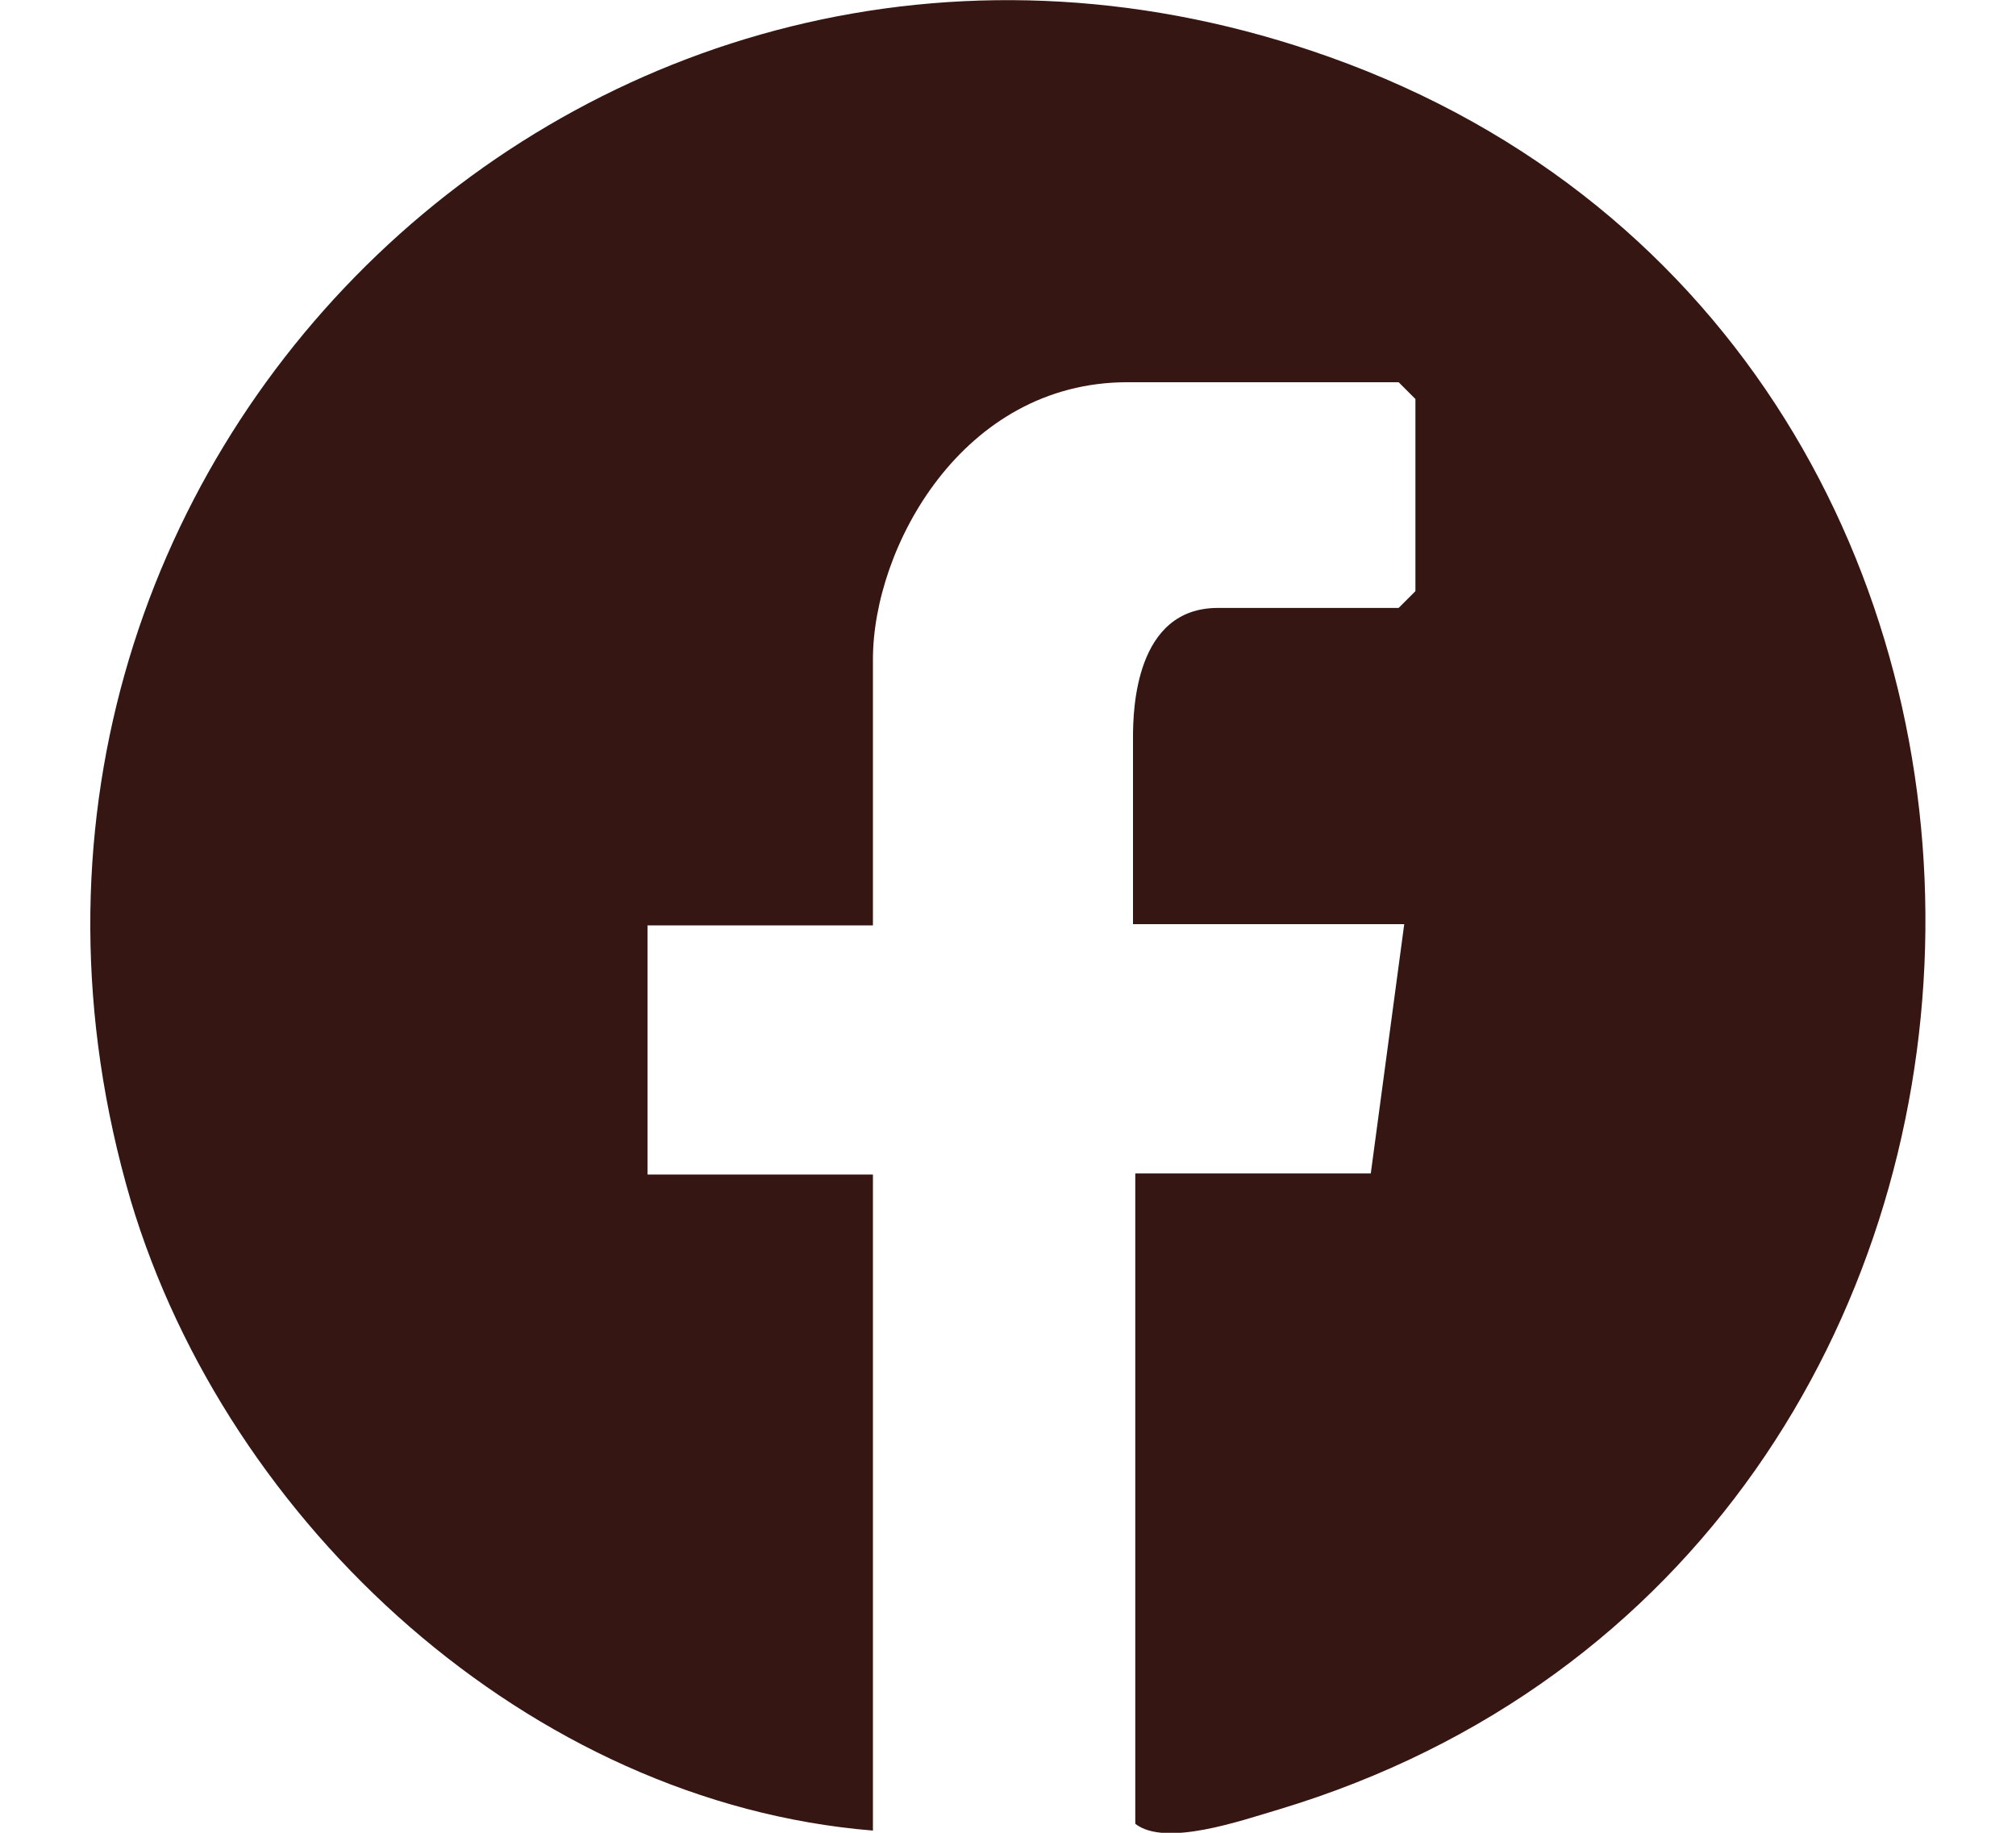 <svg width="22" height="20" viewBox="0 0 22 20" fill="none" xmlns="http://www.w3.org/2000/svg">
<path d="M12.376 12.805H14.959L15.324 10.085H12.364V8.049C12.364 7.744 12.389 6.634 13.29 6.634H15.263L15.446 6.451V4.354L15.263 4.171H12.303C10.5 4.171 9.526 5.976 9.526 7.195V10.098H7.066V12.817H9.526V19.976C5.787 19.671 2.486 16.646 1.426 13.098C-0.937 5.037 6.603 -2.195 14.508 0.622C23.436 3.805 23.095 16.988 13.96 19.744C13.546 19.866 12.717 20.159 12.389 19.902V12.805H12.376Z" fill="#361613"/>
</svg>
